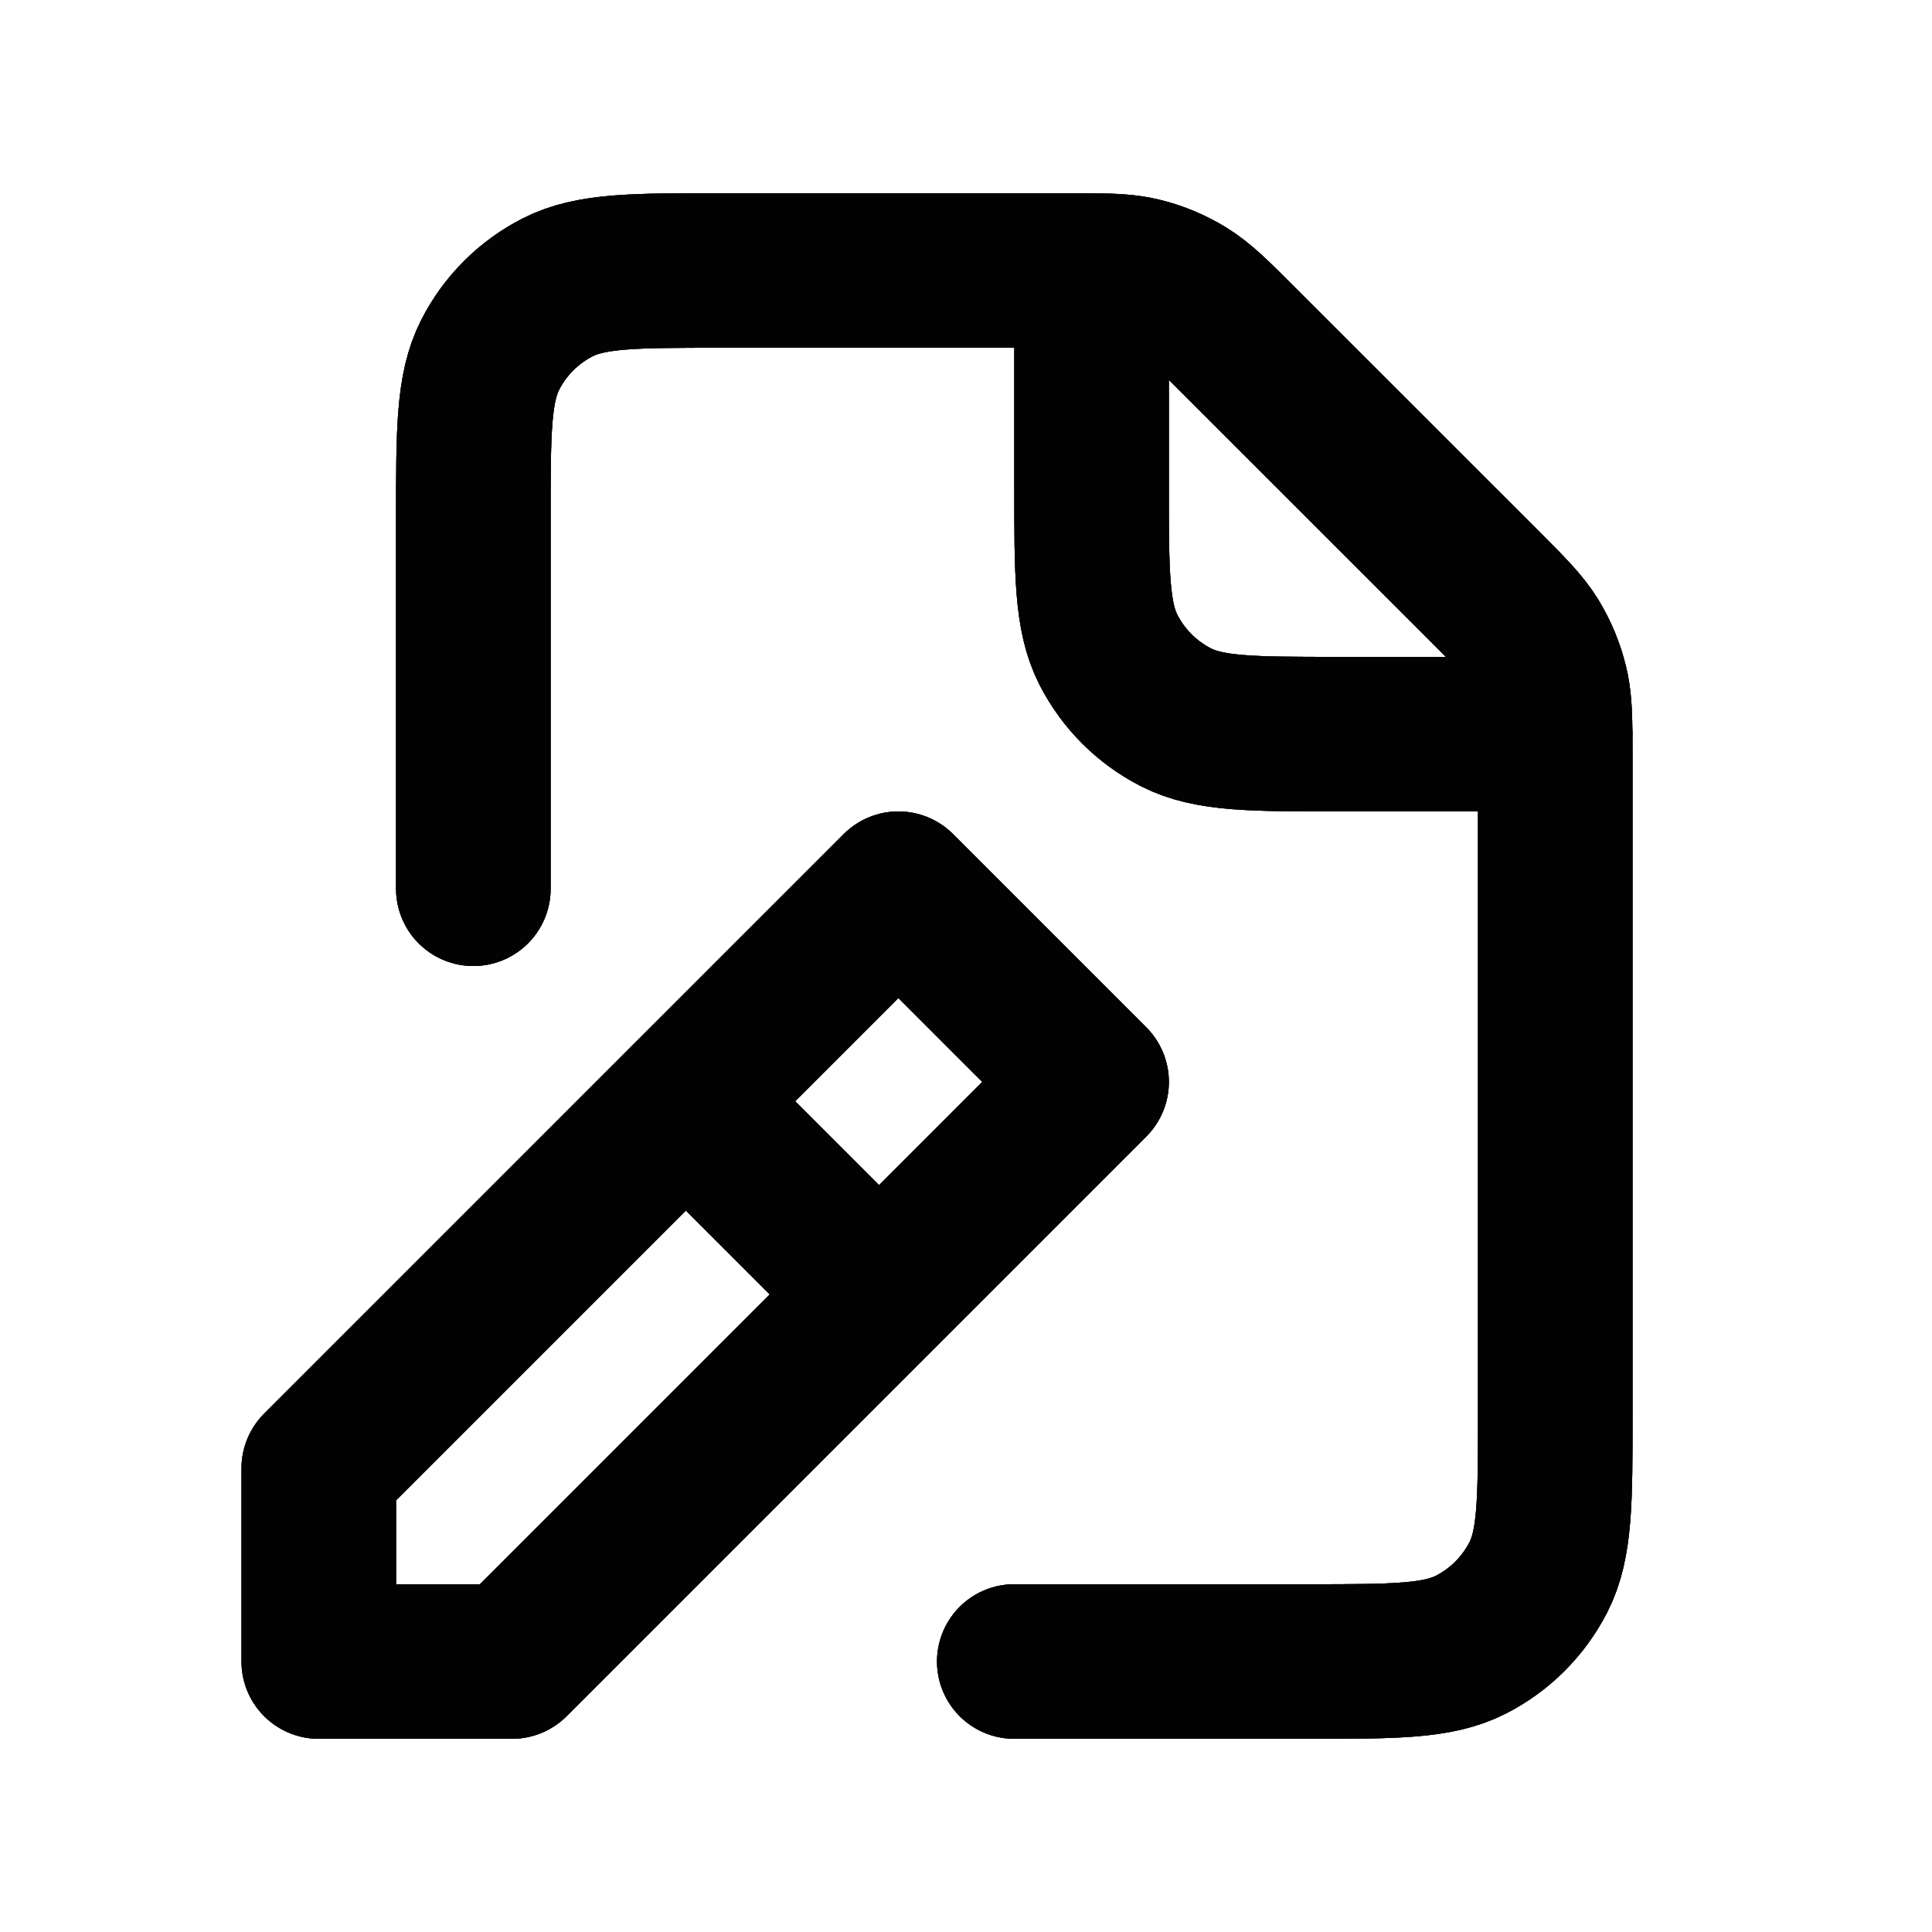 <svg width="25" height="25" viewBox="0 0 25 25" fill="none" xmlns="http://www.w3.org/2000/svg">
<path d="M6.125 11.5V6.7C6.125 5.58 6.125 5.02 6.343 4.592C6.535 4.215 6.84 3.91 7.217 3.718C7.645 3.5 8.205 3.5 9.325 3.5H13.8C13.922 3.5 14.03 3.5 14.125 3.501M20.124 9.5C20.125 9.596 20.125 9.703 20.125 9.826V18.304C20.125 19.422 20.125 19.98 19.907 20.408C19.715 20.784 19.409 21.09 19.033 21.282C18.605 21.5 18.046 21.5 16.928 21.5L13.125 21.5M20.124 9.5C20.121 9.215 20.111 9.034 20.069 8.861C20.02 8.657 19.939 8.462 19.83 8.283C19.706 8.081 19.534 7.909 19.188 7.563L16.062 4.438C15.717 4.092 15.544 3.919 15.342 3.795C15.163 3.685 14.968 3.604 14.764 3.555C14.591 3.514 14.411 3.503 14.125 3.501M20.124 9.5H20.125M20.124 9.5H17.322C16.204 9.5 15.644 9.5 15.217 9.282C14.841 9.09 14.535 8.784 14.343 8.408C14.125 7.98 14.125 7.42 14.125 6.3V3.501M9.125 14.5L11.125 16.5M4.125 21.5V19L11.625 11.5L14.125 14L6.625 21.5H4.125Z" stroke="#1C1C1C" stroke-width="2" stroke-linecap="round" stroke-linejoin="round"/>
<path d="M6.125 11.5V6.7C6.125 5.58 6.125 5.02 6.343 4.592C6.535 4.215 6.84 3.91 7.217 3.718C7.645 3.5 8.205 3.5 9.325 3.5H13.8C13.922 3.5 14.03 3.5 14.125 3.501M20.124 9.5C20.125 9.596 20.125 9.703 20.125 9.826V18.304C20.125 19.422 20.125 19.98 19.907 20.408C19.715 20.784 19.409 21.09 19.033 21.282C18.605 21.5 18.046 21.5 16.928 21.5L13.125 21.5M20.124 9.5C20.121 9.215 20.111 9.034 20.069 8.861C20.02 8.657 19.939 8.462 19.83 8.283C19.706 8.081 19.534 7.909 19.188 7.563L16.062 4.438C15.717 4.092 15.544 3.919 15.342 3.795C15.163 3.685 14.968 3.604 14.764 3.555C14.591 3.514 14.411 3.503 14.125 3.501M20.124 9.5H20.125M20.124 9.5H17.322C16.204 9.5 15.644 9.5 15.217 9.282C14.841 9.09 14.535 8.784 14.343 8.408C14.125 7.98 14.125 7.42 14.125 6.3V3.501M9.125 14.5L11.125 16.5M4.125 21.5V19L11.625 11.5L14.125 14L6.625 21.5H4.125Z" stroke="black" stroke-opacity="0.2" stroke-width="2" stroke-linecap="round" stroke-linejoin="round"/>
<path d="M6.125 11.5V6.7C6.125 5.58 6.125 5.02 6.343 4.592C6.535 4.215 6.84 3.91 7.217 3.718C7.645 3.5 8.205 3.5 9.325 3.5H13.8C13.922 3.5 14.03 3.5 14.125 3.501M20.124 9.5C20.125 9.596 20.125 9.703 20.125 9.826V18.304C20.125 19.422 20.125 19.98 19.907 20.408C19.715 20.784 19.409 21.09 19.033 21.282C18.605 21.5 18.046 21.5 16.928 21.5L13.125 21.5M20.124 9.5C20.121 9.215 20.111 9.034 20.069 8.861C20.02 8.657 19.939 8.462 19.83 8.283C19.706 8.081 19.534 7.909 19.188 7.563L16.062 4.438C15.717 4.092 15.544 3.919 15.342 3.795C15.163 3.685 14.968 3.604 14.764 3.555C14.591 3.514 14.411 3.503 14.125 3.501M20.124 9.5H20.125M20.124 9.5H17.322C16.204 9.5 15.644 9.5 15.217 9.282C14.841 9.09 14.535 8.784 14.343 8.408C14.125 7.98 14.125 7.42 14.125 6.3V3.501M9.125 14.5L11.125 16.5M4.125 21.5V19L11.625 11.5L14.125 14L6.625 21.5H4.125Z" stroke="black" stroke-opacity="0.2" stroke-width="2" stroke-linecap="round" stroke-linejoin="round"/>
<path d="M6.125 11.5V6.7C6.125 5.58 6.125 5.02 6.343 4.592C6.535 4.215 6.84 3.91 7.217 3.718C7.645 3.5 8.205 3.5 9.325 3.5H13.8C13.922 3.5 14.03 3.5 14.125 3.501M20.124 9.5C20.125 9.596 20.125 9.703 20.125 9.826V18.304C20.125 19.422 20.125 19.98 19.907 20.408C19.715 20.784 19.409 21.09 19.033 21.282C18.605 21.5 18.046 21.5 16.928 21.5L13.125 21.5M20.124 9.5C20.121 9.215 20.111 9.034 20.069 8.861C20.02 8.657 19.939 8.462 19.83 8.283C19.706 8.081 19.534 7.909 19.188 7.563L16.062 4.438C15.717 4.092 15.544 3.919 15.342 3.795C15.163 3.685 14.968 3.604 14.764 3.555C14.591 3.514 14.411 3.503 14.125 3.501M20.124 9.5H20.125M20.124 9.5H17.322C16.204 9.5 15.644 9.5 15.217 9.282C14.841 9.09 14.535 8.784 14.343 8.408C14.125 7.98 14.125 7.42 14.125 6.3V3.501M9.125 14.5L11.125 16.5M4.125 21.5V19L11.625 11.5L14.125 14L6.625 21.5H4.125Z" stroke="black" stroke-opacity="0.2" stroke-width="2" stroke-linecap="round" stroke-linejoin="round"/>
<path d="M6.125 11.5V6.7C6.125 5.58 6.125 5.02 6.343 4.592C6.535 4.215 6.84 3.91 7.217 3.718C7.645 3.5 8.205 3.5 9.325 3.5H13.8C13.922 3.5 14.03 3.5 14.125 3.501M20.124 9.5C20.125 9.596 20.125 9.703 20.125 9.826V18.304C20.125 19.422 20.125 19.98 19.907 20.408C19.715 20.784 19.409 21.09 19.033 21.282C18.605 21.5 18.046 21.5 16.928 21.5L13.125 21.5M20.124 9.5C20.121 9.215 20.111 9.034 20.069 8.861C20.02 8.657 19.939 8.462 19.83 8.283C19.706 8.081 19.534 7.909 19.188 7.563L16.062 4.438C15.717 4.092 15.544 3.919 15.342 3.795C15.163 3.685 14.968 3.604 14.764 3.555C14.591 3.514 14.411 3.503 14.125 3.501M20.124 9.5H20.125M20.124 9.5H17.322C16.204 9.5 15.644 9.5 15.217 9.282C14.841 9.09 14.535 8.784 14.343 8.408C14.125 7.98 14.125 7.42 14.125 6.3V3.501M9.125 14.5L11.125 16.5M4.125 21.5V19L11.625 11.5L14.125 14L6.625 21.5H4.125Z" stroke="black" stroke-opacity="0.2" stroke-width="2" stroke-linecap="round" stroke-linejoin="round"/>
<path d="M6.125 11.5V6.7C6.125 5.58 6.125 5.02 6.343 4.592C6.535 4.215 6.84 3.91 7.217 3.718C7.645 3.5 8.205 3.5 9.325 3.5H13.8C13.922 3.5 14.03 3.5 14.125 3.501M20.124 9.5C20.125 9.596 20.125 9.703 20.125 9.826V18.304C20.125 19.422 20.125 19.98 19.907 20.408C19.715 20.784 19.409 21.09 19.033 21.282C18.605 21.5 18.046 21.5 16.928 21.5L13.125 21.5M20.124 9.5C20.121 9.215 20.111 9.034 20.069 8.861C20.02 8.657 19.939 8.462 19.83 8.283C19.706 8.081 19.534 7.909 19.188 7.563L16.062 4.438C15.717 4.092 15.544 3.919 15.342 3.795C15.163 3.685 14.968 3.604 14.764 3.555C14.591 3.514 14.411 3.503 14.125 3.501M20.124 9.5H20.125M20.124 9.5H17.322C16.204 9.5 15.644 9.5 15.217 9.282C14.841 9.09 14.535 8.784 14.343 8.408C14.125 7.98 14.125 7.42 14.125 6.3V3.501M9.125 14.5L11.125 16.5M4.125 21.5V19L11.625 11.5L14.125 14L6.625 21.5H4.125Z" stroke="black" stroke-opacity="0.2" stroke-width="2" stroke-linecap="round" stroke-linejoin="round"/>
<path d="M6.125 11.5V6.7C6.125 5.58 6.125 5.02 6.343 4.592C6.535 4.215 6.84 3.91 7.217 3.718C7.645 3.5 8.205 3.5 9.325 3.5H13.8C13.922 3.5 14.03 3.5 14.125 3.501M20.124 9.5C20.125 9.596 20.125 9.703 20.125 9.826V18.304C20.125 19.422 20.125 19.98 19.907 20.408C19.715 20.784 19.409 21.09 19.033 21.282C18.605 21.5 18.046 21.5 16.928 21.5L13.125 21.5M20.124 9.5C20.121 9.215 20.111 9.034 20.069 8.861C20.02 8.657 19.939 8.462 19.83 8.283C19.706 8.081 19.534 7.909 19.188 7.563L16.062 4.438C15.717 4.092 15.544 3.919 15.342 3.795C15.163 3.685 14.968 3.604 14.764 3.555C14.591 3.514 14.411 3.503 14.125 3.501M20.124 9.5H20.125M20.124 9.5H17.322C16.204 9.5 15.644 9.5 15.217 9.282C14.841 9.09 14.535 8.784 14.343 8.408C14.125 7.98 14.125 7.42 14.125 6.3V3.501M9.125 14.5L11.125 16.5M4.125 21.5V19L11.625 11.5L14.125 14L6.625 21.5H4.125Z" stroke="black" stroke-opacity="0.2" stroke-width="2" stroke-linecap="round" stroke-linejoin="round"/>
<path d="M6.125 11.5V6.7C6.125 5.58 6.125 5.02 6.343 4.592C6.535 4.215 6.84 3.91 7.217 3.718C7.645 3.5 8.205 3.5 9.325 3.5H13.8C13.922 3.5 14.03 3.5 14.125 3.501M20.124 9.5C20.125 9.596 20.125 9.703 20.125 9.826V18.304C20.125 19.422 20.125 19.98 19.907 20.408C19.715 20.784 19.409 21.09 19.033 21.282C18.605 21.5 18.046 21.5 16.928 21.5L13.125 21.5M20.124 9.5C20.121 9.215 20.111 9.034 20.069 8.861C20.02 8.657 19.939 8.462 19.83 8.283C19.706 8.081 19.534 7.909 19.188 7.563L16.062 4.438C15.717 4.092 15.544 3.919 15.342 3.795C15.163 3.685 14.968 3.604 14.764 3.555C14.591 3.514 14.411 3.503 14.125 3.501M20.124 9.5H20.125M20.124 9.5H17.322C16.204 9.5 15.644 9.5 15.217 9.282C14.841 9.09 14.535 8.784 14.343 8.408C14.125 7.98 14.125 7.42 14.125 6.3V3.501M9.125 14.5L11.125 16.5M4.125 21.5V19L11.625 11.5L14.125 14L6.625 21.5H4.125Z" stroke="black" stroke-opacity="0.2" stroke-width="2" stroke-linecap="round" stroke-linejoin="round"/>
<path d="M6.125 11.5V6.7C6.125 5.58 6.125 5.02 6.343 4.592C6.535 4.215 6.84 3.91 7.217 3.718C7.645 3.5 8.205 3.5 9.325 3.5H13.8C13.922 3.5 14.03 3.5 14.125 3.501M20.124 9.5C20.125 9.596 20.125 9.703 20.125 9.826V18.304C20.125 19.422 20.125 19.98 19.907 20.408C19.715 20.784 19.409 21.09 19.033 21.282C18.605 21.5 18.046 21.5 16.928 21.5L13.125 21.5M20.124 9.5C20.121 9.215 20.111 9.034 20.069 8.861C20.02 8.657 19.939 8.462 19.83 8.283C19.706 8.081 19.534 7.909 19.188 7.563L16.062 4.438C15.717 4.092 15.544 3.919 15.342 3.795C15.163 3.685 14.968 3.604 14.764 3.555C14.591 3.514 14.411 3.503 14.125 3.501M20.124 9.5H20.125M20.124 9.5H17.322C16.204 9.5 15.644 9.5 15.217 9.282C14.841 9.09 14.535 8.784 14.343 8.408C14.125 7.98 14.125 7.42 14.125 6.3V3.501M9.125 14.5L11.125 16.5M4.125 21.5V19L11.625 11.5L14.125 14L6.625 21.5H4.125Z" stroke="black" stroke-opacity="0.2" stroke-width="2" stroke-linecap="round" stroke-linejoin="round"/>
<path d="M6.125 11.5V6.7C6.125 5.58 6.125 5.02 6.343 4.592C6.535 4.215 6.84 3.91 7.217 3.718C7.645 3.5 8.205 3.5 9.325 3.5H13.8C13.922 3.5 14.03 3.5 14.125 3.501M20.124 9.5C20.125 9.596 20.125 9.703 20.125 9.826V18.304C20.125 19.422 20.125 19.98 19.907 20.408C19.715 20.784 19.409 21.09 19.033 21.282C18.605 21.5 18.046 21.5 16.928 21.5L13.125 21.5M20.124 9.5C20.121 9.215 20.111 9.034 20.069 8.861C20.02 8.657 19.939 8.462 19.83 8.283C19.706 8.081 19.534 7.909 19.188 7.563L16.062 4.438C15.717 4.092 15.544 3.919 15.342 3.795C15.163 3.685 14.968 3.604 14.764 3.555C14.591 3.514 14.411 3.503 14.125 3.501M20.124 9.5H20.125M20.124 9.5H17.322C16.204 9.5 15.644 9.5 15.217 9.282C14.841 9.09 14.535 8.784 14.343 8.408C14.125 7.98 14.125 7.42 14.125 6.3V3.501M9.125 14.5L11.125 16.5M4.125 21.5V19L11.625 11.5L14.125 14L6.625 21.5H4.125Z" stroke="black" stroke-opacity="0.2" stroke-width="2" stroke-linecap="round" stroke-linejoin="round"/>
<path d="M6.125 11.5V6.7C6.125 5.58 6.125 5.02 6.343 4.592C6.535 4.215 6.84 3.91 7.217 3.718C7.645 3.5 8.205 3.5 9.325 3.5H13.8C13.922 3.5 14.03 3.5 14.125 3.501M20.124 9.5C20.125 9.596 20.125 9.703 20.125 9.826V18.304C20.125 19.422 20.125 19.98 19.907 20.408C19.715 20.784 19.409 21.09 19.033 21.282C18.605 21.5 18.046 21.5 16.928 21.5L13.125 21.5M20.124 9.5C20.121 9.215 20.111 9.034 20.069 8.861C20.02 8.657 19.939 8.462 19.83 8.283C19.706 8.081 19.534 7.909 19.188 7.563L16.062 4.438C15.717 4.092 15.544 3.919 15.342 3.795C15.163 3.685 14.968 3.604 14.764 3.555C14.591 3.514 14.411 3.503 14.125 3.501M20.124 9.5H20.125M20.124 9.5H17.322C16.204 9.5 15.644 9.5 15.217 9.282C14.841 9.09 14.535 8.784 14.343 8.408C14.125 7.98 14.125 7.42 14.125 6.3V3.501M9.125 14.5L11.125 16.5M4.125 21.5V19L11.625 11.5L14.125 14L6.625 21.5H4.125Z" stroke="black" stroke-opacity="0.2" stroke-width="2" stroke-linecap="round" stroke-linejoin="round"/>
<path d="M6.125 11.5V6.7C6.125 5.58 6.125 5.02 6.343 4.592C6.535 4.215 6.84 3.91 7.217 3.718C7.645 3.5 8.205 3.5 9.325 3.5H13.8C13.922 3.5 14.03 3.5 14.125 3.501M20.124 9.5C20.125 9.596 20.125 9.703 20.125 9.826V18.304C20.125 19.422 20.125 19.98 19.907 20.408C19.715 20.784 19.409 21.09 19.033 21.282C18.605 21.5 18.046 21.5 16.928 21.5L13.125 21.5M20.124 9.5C20.121 9.215 20.111 9.034 20.069 8.861C20.02 8.657 19.939 8.462 19.83 8.283C19.706 8.081 19.534 7.909 19.188 7.563L16.062 4.438C15.717 4.092 15.544 3.919 15.342 3.795C15.163 3.685 14.968 3.604 14.764 3.555C14.591 3.514 14.411 3.503 14.125 3.501M20.124 9.5H20.125M20.124 9.5H17.322C16.204 9.5 15.644 9.5 15.217 9.282C14.841 9.09 14.535 8.784 14.343 8.408C14.125 7.98 14.125 7.42 14.125 6.3V3.501M9.125 14.5L11.125 16.5M4.125 21.5V19L11.625 11.5L14.125 14L6.625 21.5H4.125Z" stroke="black" stroke-opacity="0.2" stroke-width="2" stroke-linecap="round" stroke-linejoin="round"/>
<path d="M6.125 11.5V6.7C6.125 5.58 6.125 5.02 6.343 4.592C6.535 4.215 6.84 3.91 7.217 3.718C7.645 3.5 8.205 3.5 9.325 3.5H13.8C13.922 3.5 14.03 3.5 14.125 3.501M20.124 9.5C20.125 9.596 20.125 9.703 20.125 9.826V18.304C20.125 19.422 20.125 19.98 19.907 20.408C19.715 20.784 19.409 21.09 19.033 21.282C18.605 21.5 18.046 21.5 16.928 21.5L13.125 21.5M20.124 9.5C20.121 9.215 20.111 9.034 20.069 8.861C20.02 8.657 19.939 8.462 19.83 8.283C19.706 8.081 19.534 7.909 19.188 7.563L16.062 4.438C15.717 4.092 15.544 3.919 15.342 3.795C15.163 3.685 14.968 3.604 14.764 3.555C14.591 3.514 14.411 3.503 14.125 3.501M20.124 9.5H20.125M20.124 9.5H17.322C16.204 9.5 15.644 9.5 15.217 9.282C14.841 9.09 14.535 8.784 14.343 8.408C14.125 7.98 14.125 7.42 14.125 6.3V3.501M9.125 14.5L11.125 16.5M4.125 21.5V19L11.625 11.5L14.125 14L6.625 21.5H4.125Z" stroke="black" stroke-opacity="0.2" stroke-width="2" stroke-linecap="round" stroke-linejoin="round"/>
</svg>
